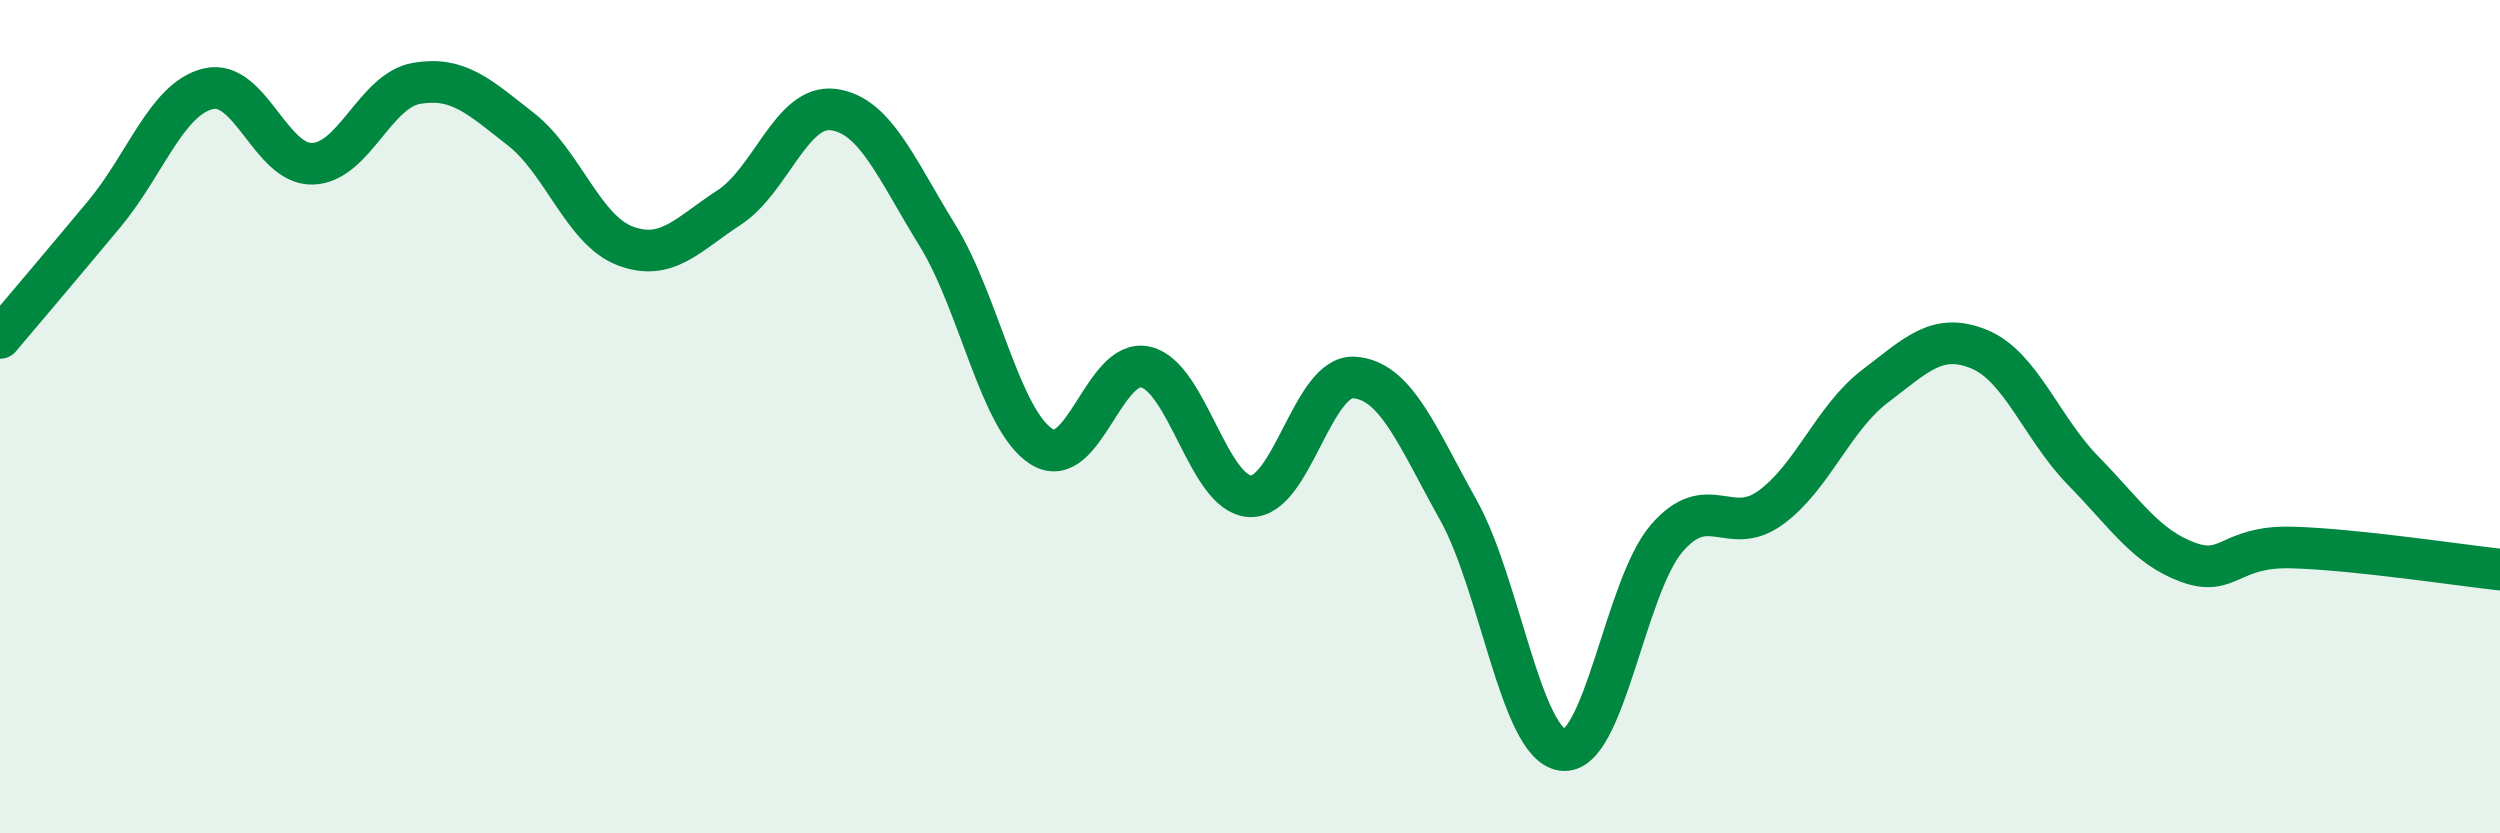 
    <svg width="60" height="20" viewBox="0 0 60 20" xmlns="http://www.w3.org/2000/svg">
      <path
        d="M 0,8.11 C 0.5,7.52 1.5,6.34 2.5,5.14 C 3.5,3.94 4,2.37 5,2.13 C 6,1.89 6.5,3.96 7.5,3.93 C 8.5,3.9 9,2.17 10,2 C 11,1.83 11.5,2.32 12.5,3.1 C 13.5,3.88 14,5.52 15,5.9 C 16,6.28 16.5,5.63 17.5,4.98 C 18.5,4.33 19,2.5 20,2.63 C 21,2.76 21.5,4.03 22.5,5.65 C 23.5,7.27 24,10.09 25,10.72 C 26,11.35 26.5,8.57 27.5,8.81 C 28.5,9.05 29,11.86 30,11.91 C 31,11.96 31.5,8.99 32.5,9.06 C 33.5,9.13 34,10.45 35,12.24 C 36,14.03 36.5,17.86 37.5,18 C 38.5,18.14 39,14.08 40,12.92 C 41,11.76 41.5,12.91 42.5,12.18 C 43.5,11.45 44,10.03 45,9.27 C 46,8.51 46.5,7.97 47.5,8.38 C 48.5,8.79 49,10.28 50,11.3 C 51,12.32 51.5,13.12 52.5,13.49 C 53.5,13.86 53.5,13.1 55,13.14 C 56.5,13.18 59,13.56 60,13.67L60 20L0 20Z"
        fill="#008740"
        opacity="0.1"
        stroke-linecap="round"
        stroke-linejoin="round"
      />
      <path
        d="M 0,8.11 C 0.5,7.52 1.5,6.34 2.5,5.14 C 3.5,3.94 4,2.37 5,2.13 C 6,1.89 6.5,3.96 7.5,3.93 C 8.5,3.9 9,2.17 10,2 C 11,1.83 11.5,2.32 12.5,3.1 C 13.5,3.88 14,5.52 15,5.9 C 16,6.28 16.5,5.63 17.5,4.98 C 18.5,4.33 19,2.5 20,2.63 C 21,2.76 21.5,4.03 22.5,5.65 C 23.5,7.27 24,10.09 25,10.72 C 26,11.35 26.5,8.57 27.5,8.81 C 28.5,9.05 29,11.86 30,11.91 C 31,11.96 31.5,8.99 32.5,9.06 C 33.5,9.13 34,10.45 35,12.24 C 36,14.03 36.5,17.86 37.5,18 C 38.5,18.14 39,14.08 40,12.92 C 41,11.76 41.5,12.91 42.5,12.18 C 43.5,11.45 44,10.03 45,9.27 C 46,8.51 46.5,7.97 47.5,8.38 C 48.5,8.79 49,10.28 50,11.3 C 51,12.32 51.5,13.12 52.5,13.49 C 53.5,13.86 53.5,13.1 55,13.14 C 56.5,13.18 59,13.56 60,13.67"
        stroke="#008740"
        stroke-width="1"
        fill="none"
        stroke-linecap="round"
        stroke-linejoin="round"
      />
    </svg>
  